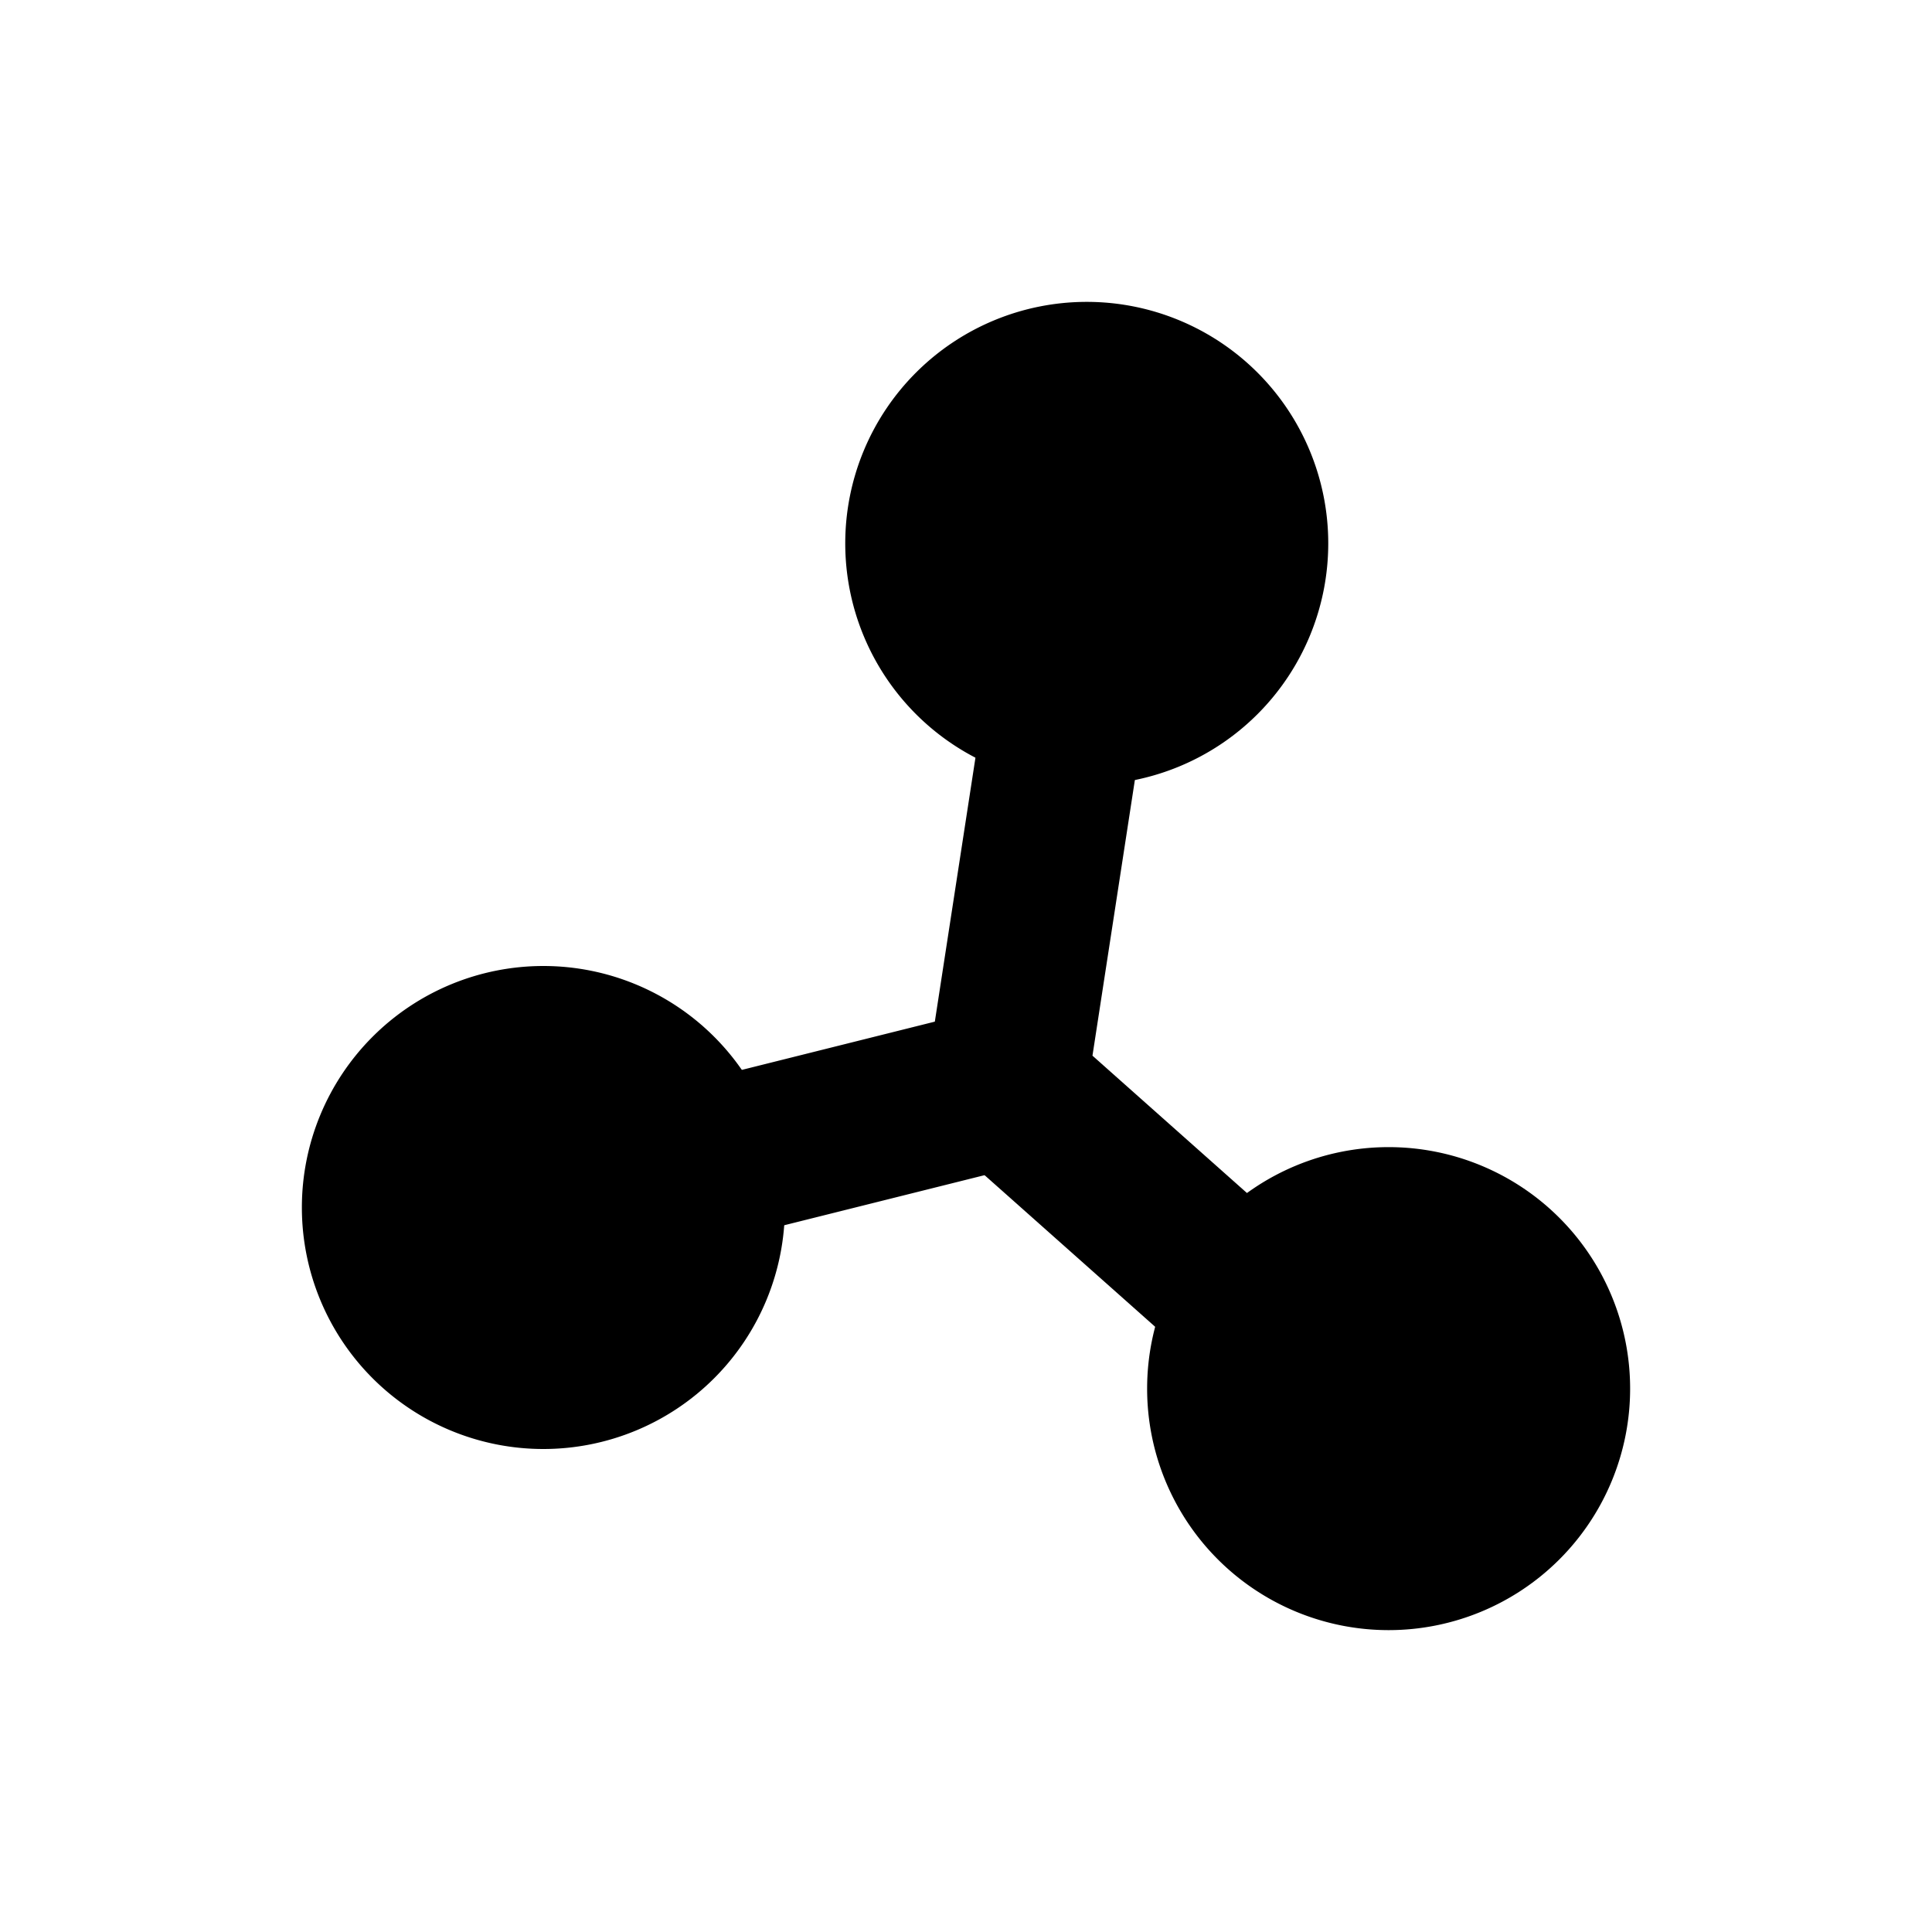 <svg xmlns="http://www.w3.org/2000/svg" width="24" height="24" fill="currentColor" class="mi-connect mi-system" viewBox="0 0 24 24">
  <path fill-rule="evenodd" d="m6.257 14.03 6-1.5.486 1.94-6 1.5z"/>
  <path fill-rule="evenodd" d="M13.652 6.012a1 1 0 0 1 .836 1.14l-.917 5.962 4.093 3.639a1 1 0 0 1-1.328 1.494l-4.907-4.361 1.083-7.038a1 1 0 0 1 1.14-.836"/>
  <path d="M17.25 14.25a3 3 0 1 1 0 6 3 3 0 0 1 0-6M6.75 12a3 3 0 1 1 0 6 3 3 0 0 1 0-6m6.75-8.25a3 3 0 1 1 0 6 3 3 0 0 1 0-6"/>
</svg>